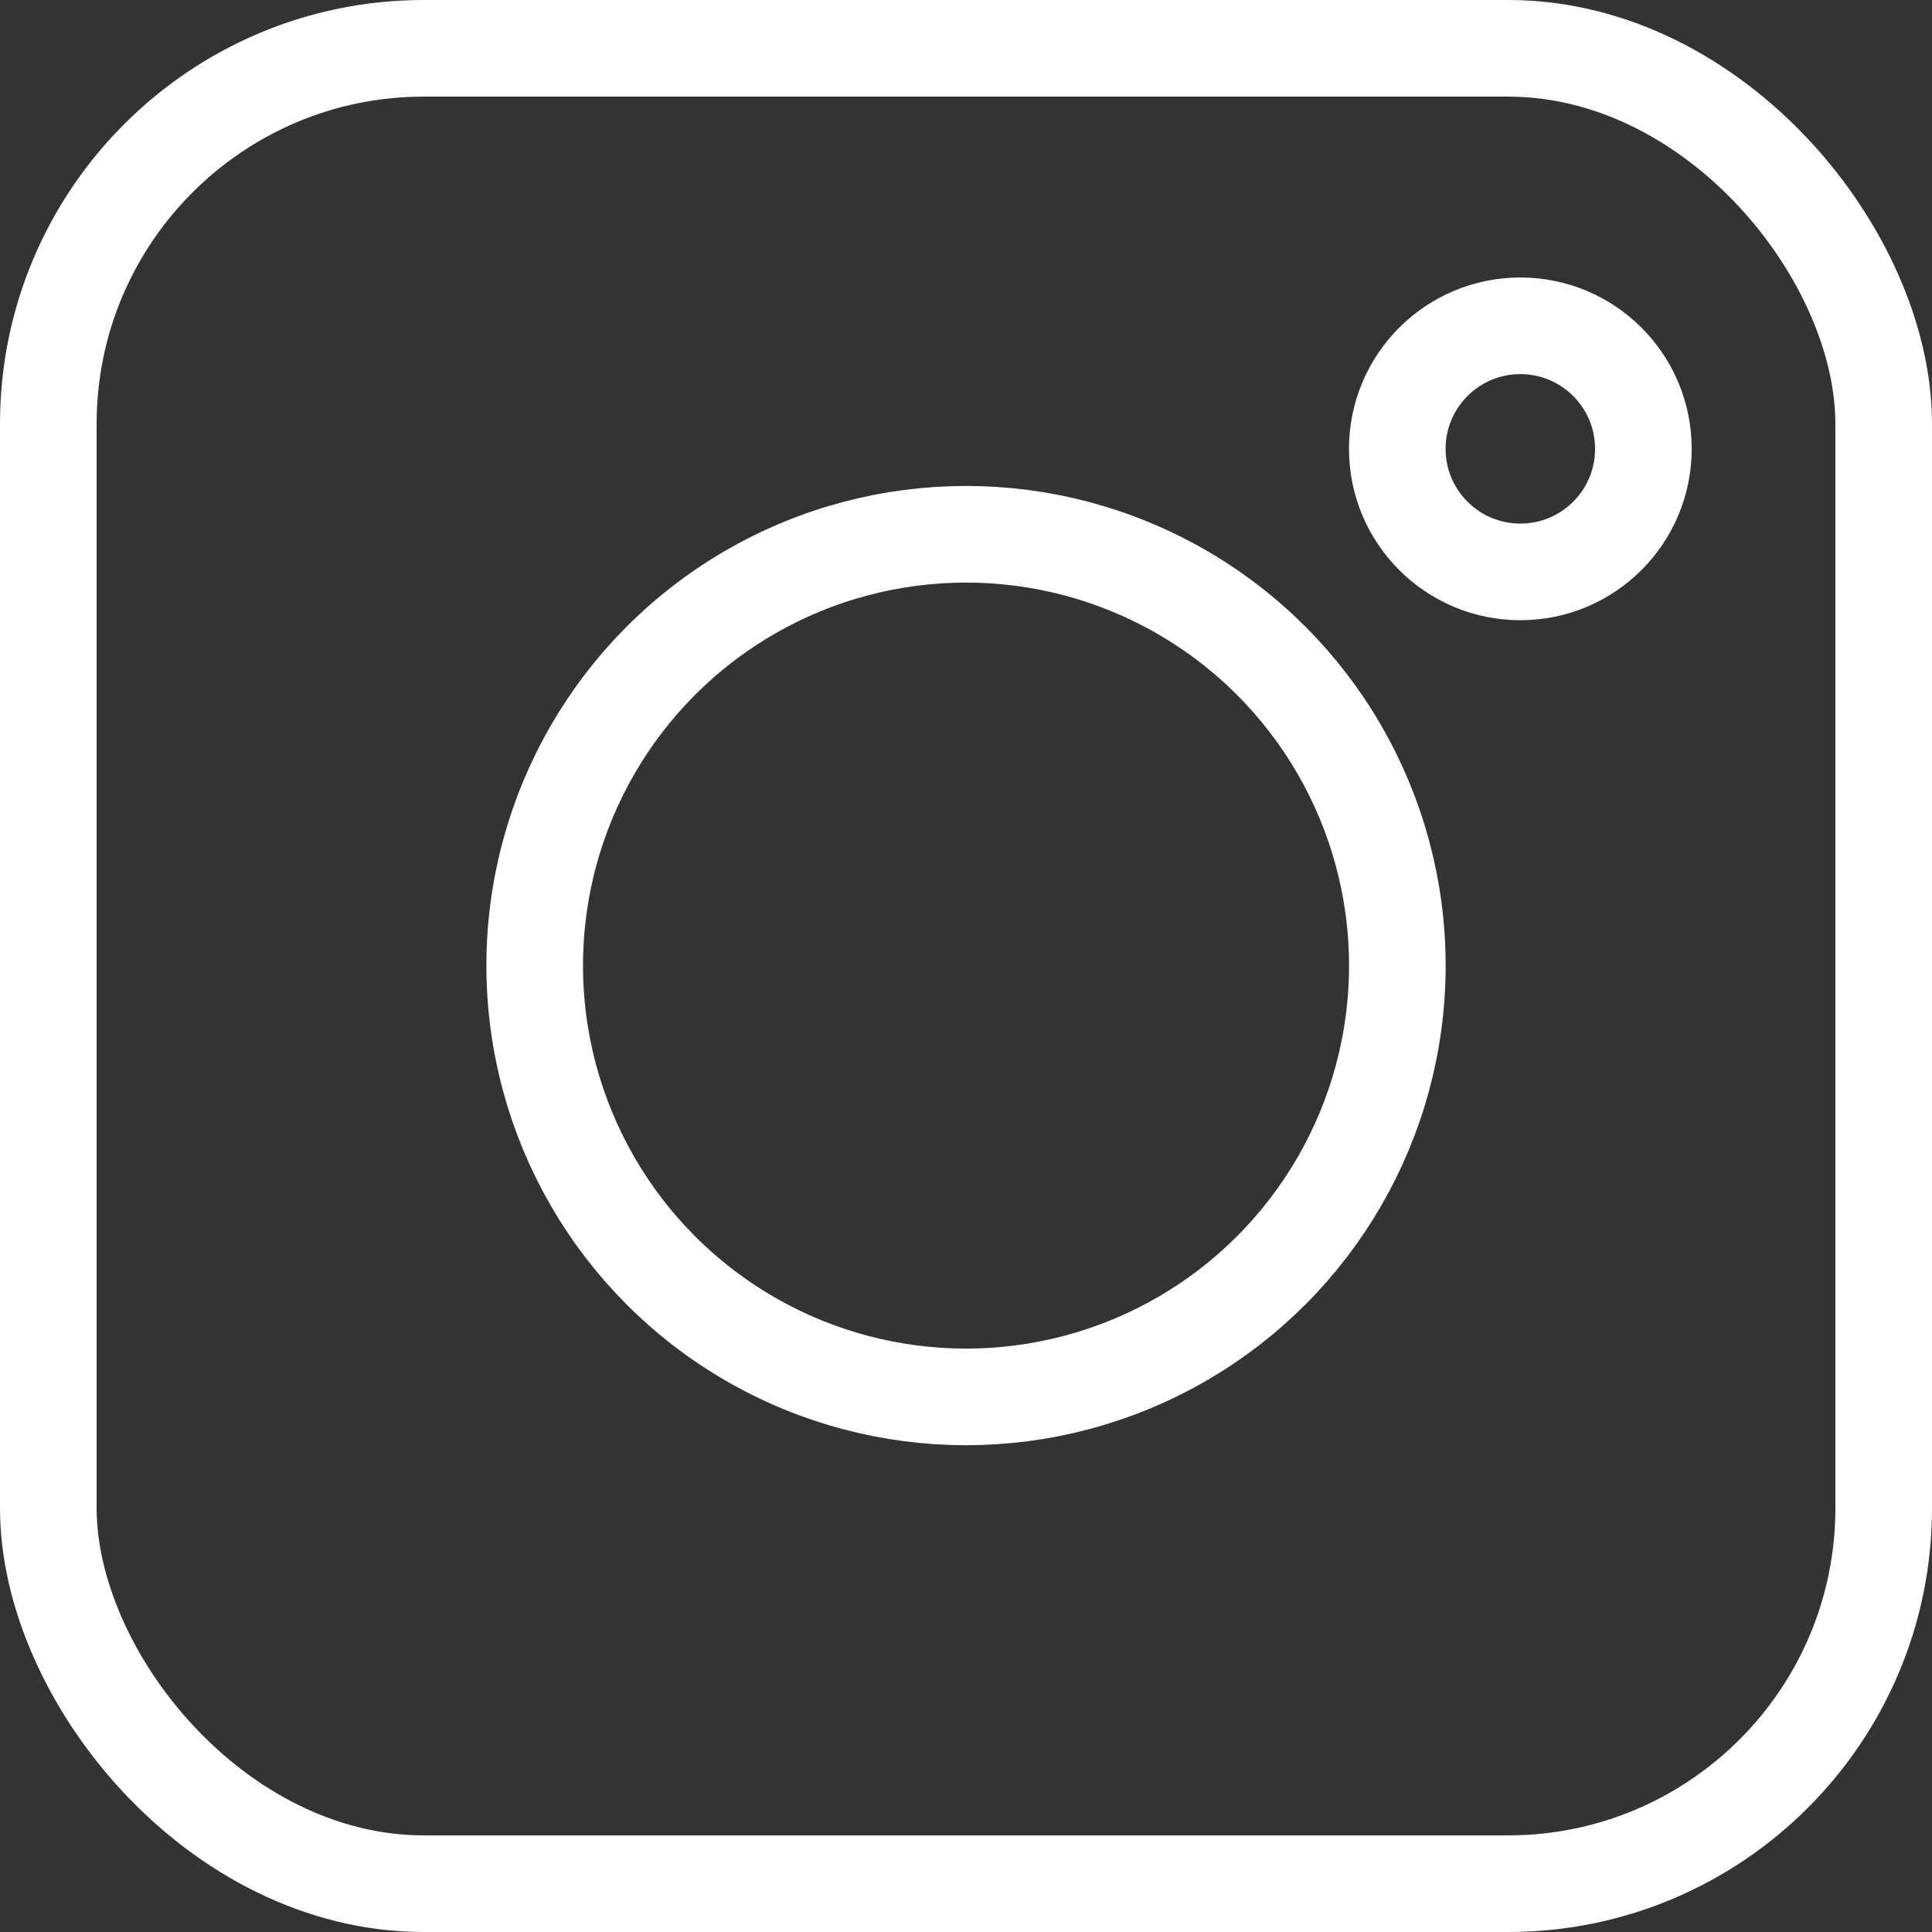 <?xml version="1.0" encoding="UTF-8"?> <svg xmlns="http://www.w3.org/2000/svg" viewBox="0 0 399.91 399.91"><rect x="0" y="0" width="399.91" height="399.91" fill="#333333" stroke="none"/> <defs> <style>.cls-1{fill:none;stroke:#fff;stroke-linejoin:round;stroke-width:20px;}</style> </defs> <g id="Layer_2" data-name="Layer 2"> <g id="Layer_1-2" data-name="Layer 1"> <rect class="cls-1" x="10" y="10" width="379.91" height="379.91" rx="77.74"></rect> <circle class="cls-1" cx="199.96" cy="199.87" r="89.28"></circle> <circle class="cls-1" cx="314.7" cy="92.91" r="25.47"></circle> </g> </g> </svg> 